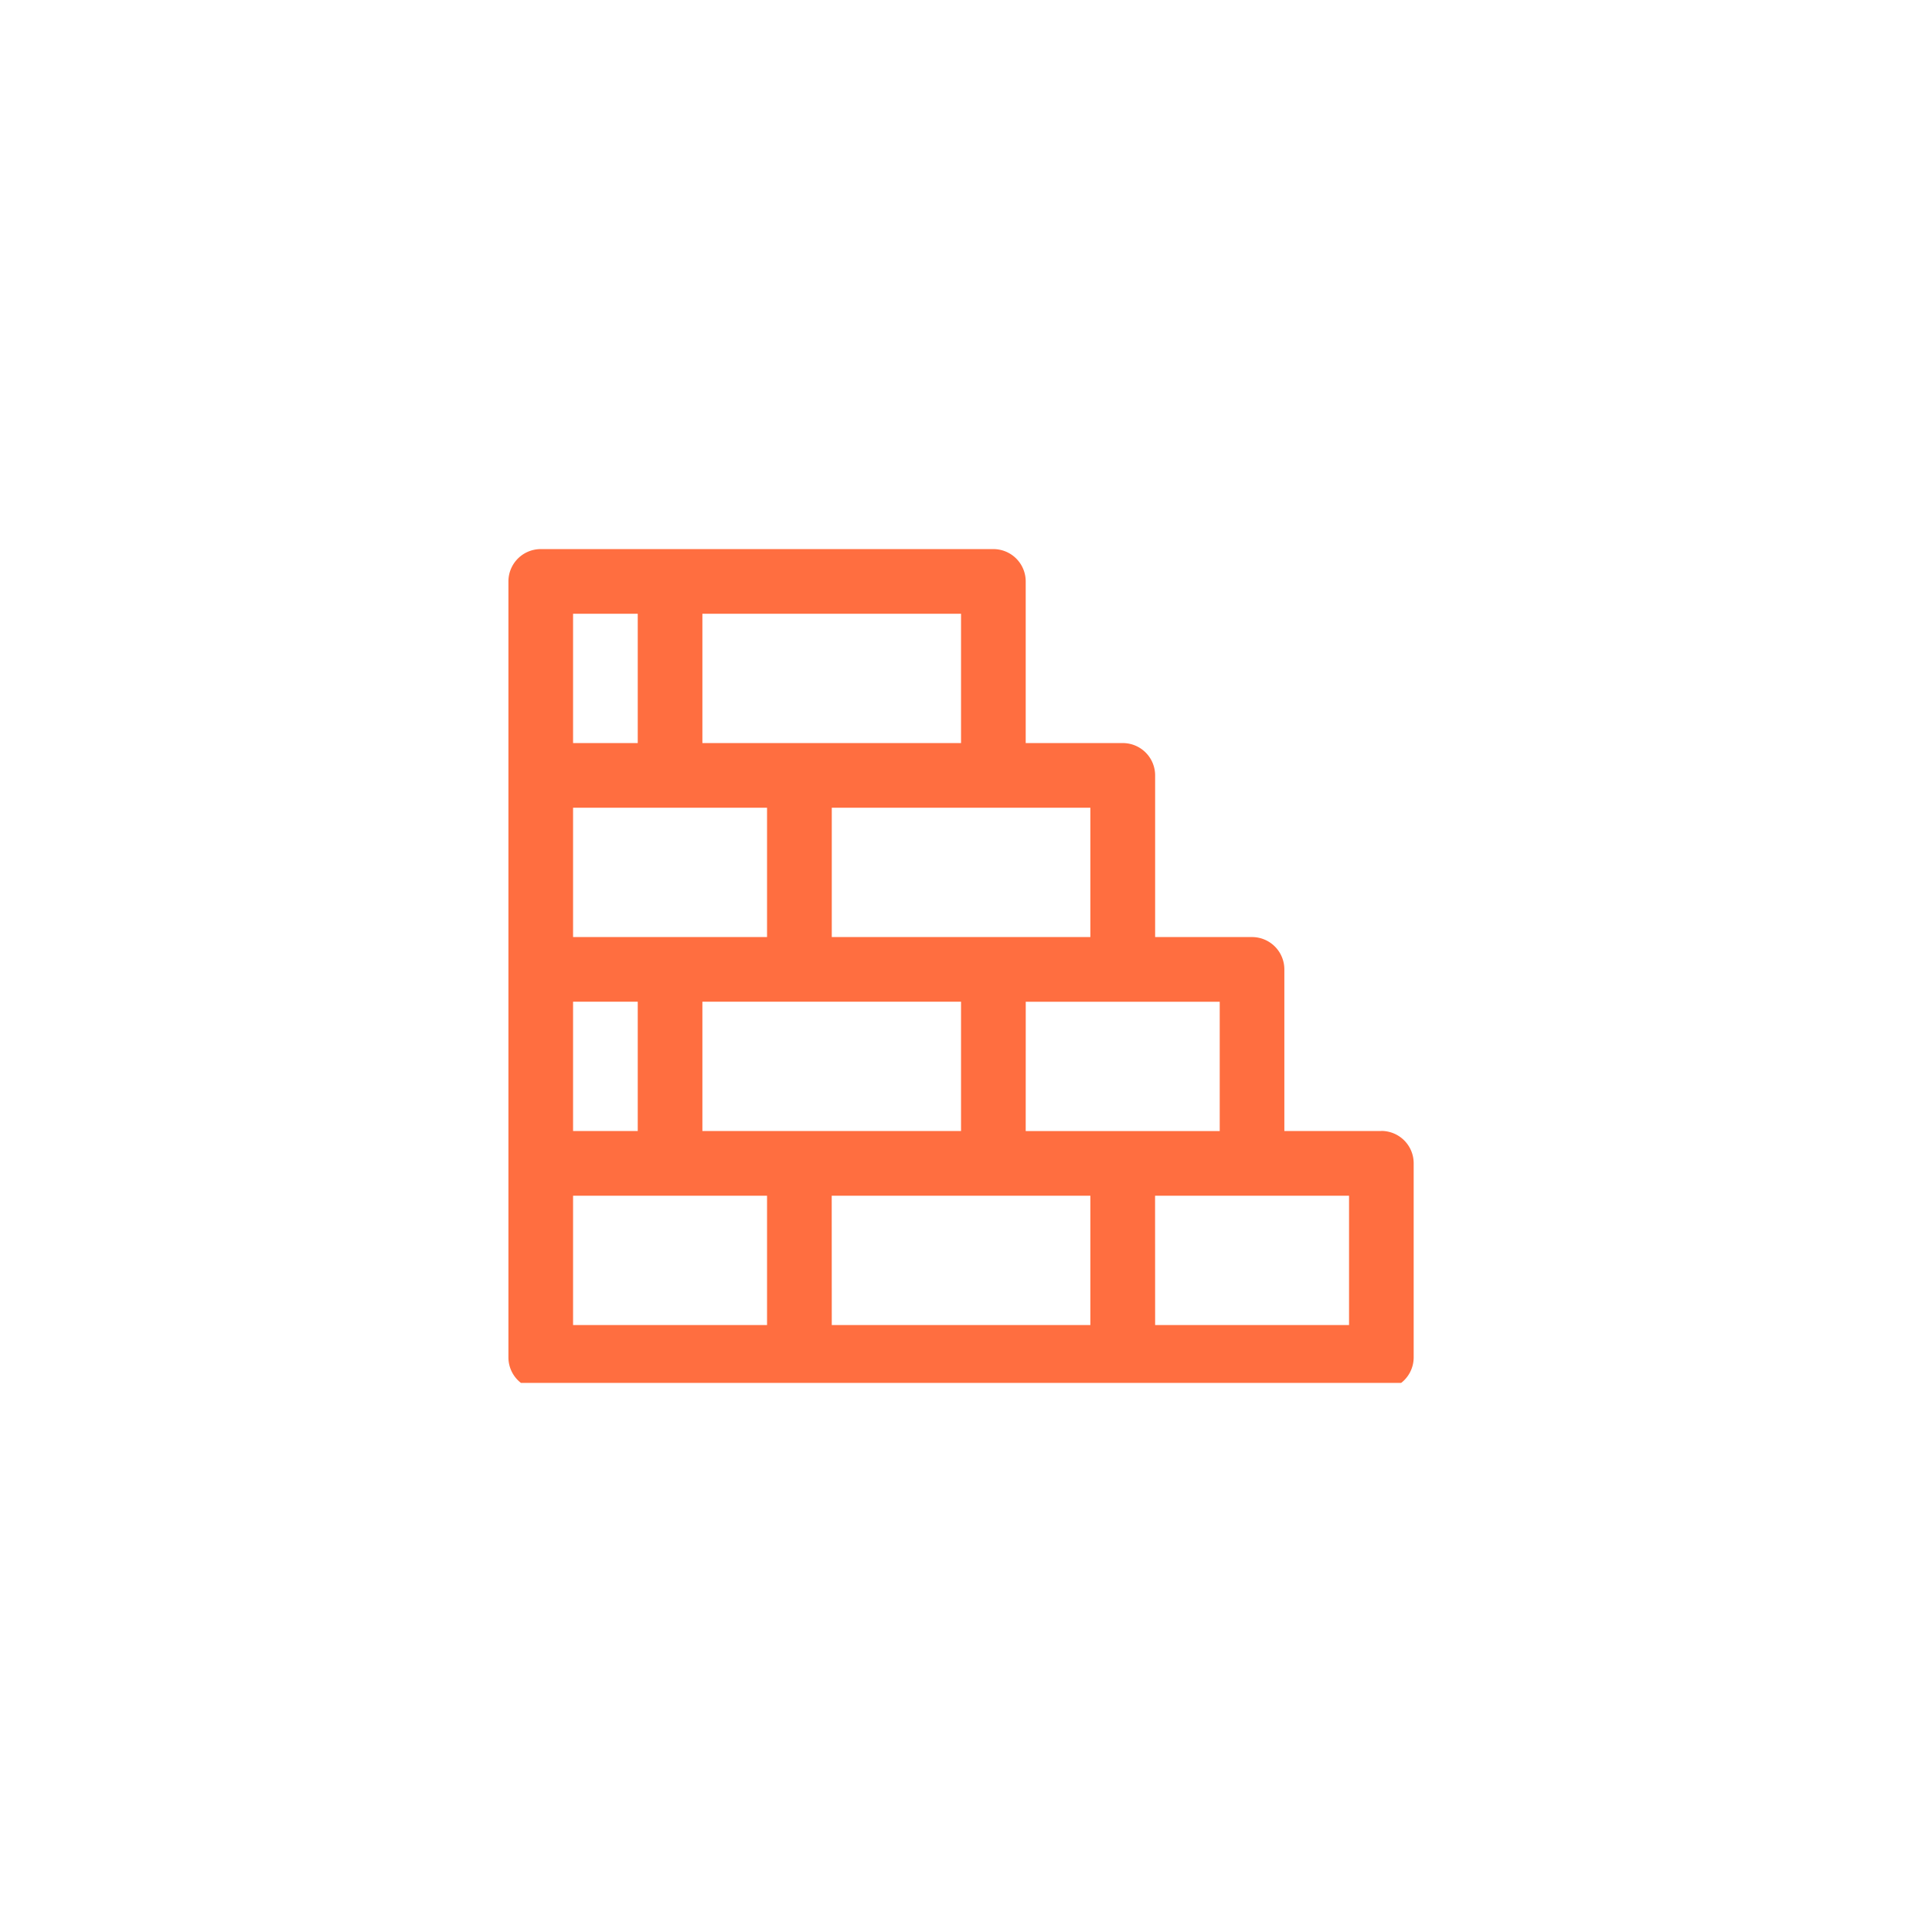 <svg xmlns="http://www.w3.org/2000/svg" xmlns:xlink="http://www.w3.org/1999/xlink" width="95" height="95" viewBox="0 0 95 95">
  <defs>
    <clipPath id="clip-path">
      <rect id="Rettangolo_139" data-name="Rettangolo 139" width="45" height="41" fill="#ff6e40"/>
    </clipPath>
  </defs>
  <g id="Raggruppa_154" data-name="Raggruppa 154" transform="translate(5877 -64)">
    <rect id="Rettangolo_166" data-name="Rettangolo 166" width="95" height="95" transform="translate(-5877 64)" fill="none"/>
    <g id="Raggruppa_93" data-name="Raggruppa 93" transform="translate(-5852 91)" clip-path="url(#clip-path)">
      <path id="Tracciato_51" data-name="Tracciato 51" d="M42.923,28.615H38.154V20.667a1.59,1.59,0,0,0-1.59-1.59H31.8V11.128a1.59,1.59,0,0,0-1.59-1.59H25.436V1.59A1.59,1.59,0,0,0,23.846,0H1.59A1.59,1.59,0,0,0,0,1.59V39.744a1.59,1.59,0,0,0,1.59,1.59H42.923a1.59,1.59,0,0,0,1.59-1.59V30.2a1.59,1.59,0,0,0-1.59-1.59M9.538,22.256H22.256v6.359H9.538Zm-6.359,0h3.18v6.359H3.179Zm0-9.538h9.538v6.359H3.179Zm0-9.538h3.18V9.538H3.179Zm0,28.615h9.538v6.359H3.179Zm12.718,0H28.615v6.359H15.9Zm15.9,0h9.538v6.359H31.8Zm-6.359-9.538h9.538v6.359h-9.54ZM15.9,12.718H28.615v6.359H15.9ZM9.538,3.179H22.256V9.538H9.538Z" fill="#ff6e40"/>
    </g>
  </g>
</svg>
